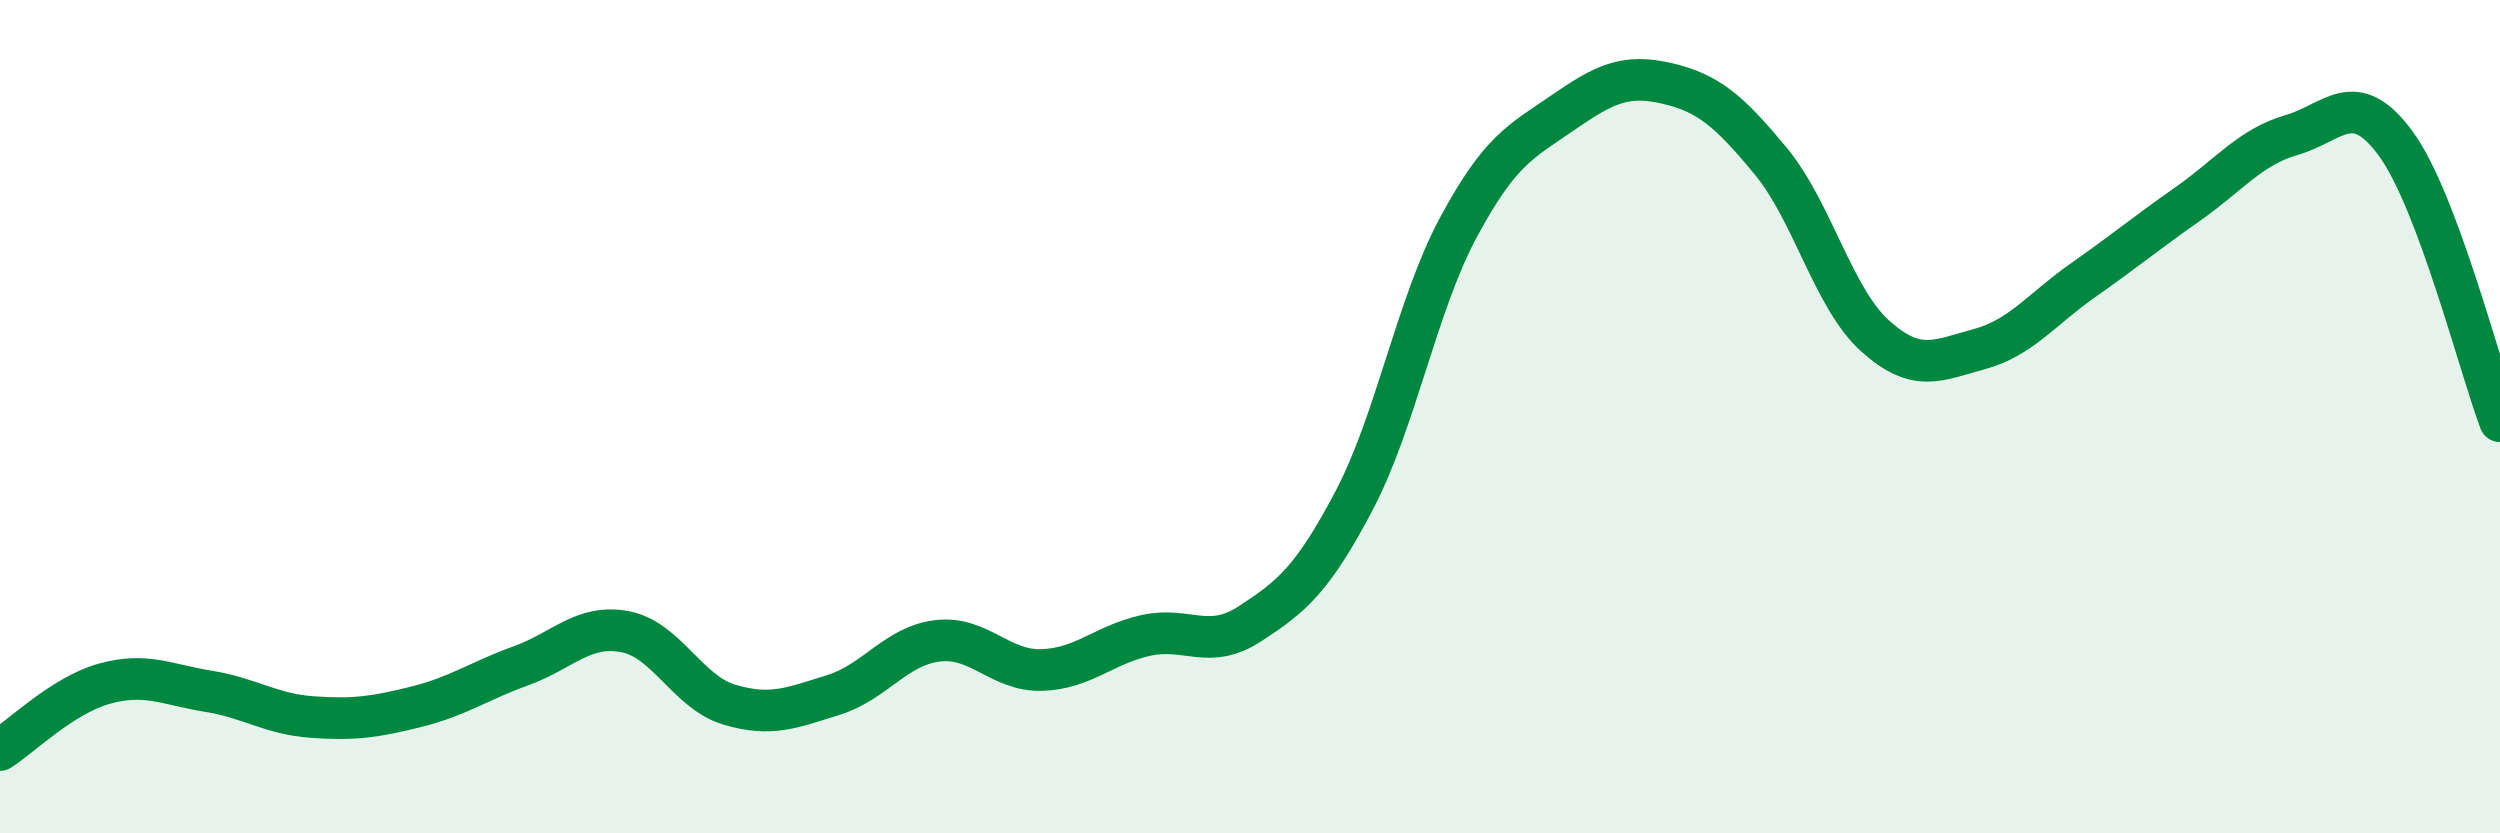 
    <svg width="60" height="20" viewBox="0 0 60 20" xmlns="http://www.w3.org/2000/svg">
      <path
        d="M 0,18 C 0.5,17.68 1.5,16.69 2.5,16.41 C 3.5,16.13 4,16.43 5,16.59 C 6,16.75 6.5,17.14 7.5,17.21 C 8.5,17.28 9,17.21 10,16.96 C 11,16.71 11.5,16.34 12.5,15.98 C 13.5,15.62 14,14.97 15,15.16 C 16,15.35 16.5,16.61 17.5,16.91 C 18.5,17.21 19,16.99 20,16.68 C 21,16.37 21.5,15.5 22.5,15.38 C 23.5,15.26 24,16.11 25,16.08 C 26,16.05 26.5,15.47 27.5,15.25 C 28.5,15.03 29,15.62 30,14.97 C 31,14.32 31.5,13.91 32.5,12.01 C 33.5,10.11 34,7.32 35,5.46 C 36,3.6 36.5,3.4 37.5,2.71 C 38.5,2.02 39,1.77 40,2 C 41,2.23 41.5,2.66 42.5,3.87 C 43.5,5.08 44,7.16 45,8.06 C 46,8.96 46.5,8.65 47.5,8.38 C 48.5,8.11 49,7.42 50,6.72 C 51,6.02 51.5,5.6 52.5,4.9 C 53.5,4.2 54,3.53 55,3.24 C 56,2.95 56.5,2.08 57.5,3.45 C 58.5,4.82 59.5,8.78 60,10.11L60 20L0 20Z"
        fill="#008740"
        opacity="0.1"
        stroke-linecap="round"
        stroke-linejoin="round"
      />
      <path
        d="M 0,18 C 0.5,17.68 1.5,16.69 2.5,16.41 C 3.5,16.13 4,16.43 5,16.59 C 6,16.75 6.5,17.14 7.5,17.21 C 8.5,17.28 9,17.21 10,16.96 C 11,16.71 11.5,16.34 12.5,15.98 C 13.5,15.62 14,14.97 15,15.16 C 16,15.35 16.5,16.61 17.5,16.91 C 18.5,17.21 19,16.99 20,16.68 C 21,16.37 21.5,15.5 22.5,15.38 C 23.5,15.26 24,16.11 25,16.08 C 26,16.05 26.5,15.47 27.5,15.25 C 28.5,15.03 29,15.62 30,14.97 C 31,14.32 31.5,13.91 32.5,12.01 C 33.5,10.11 34,7.32 35,5.46 C 36,3.6 36.5,3.4 37.5,2.71 C 38.5,2.02 39,1.77 40,2 C 41,2.23 41.5,2.66 42.5,3.87 C 43.5,5.08 44,7.16 45,8.06 C 46,8.96 46.5,8.65 47.5,8.38 C 48.5,8.11 49,7.42 50,6.72 C 51,6.02 51.5,5.6 52.5,4.9 C 53.5,4.2 54,3.53 55,3.24 C 56,2.95 56.5,2.08 57.5,3.45 C 58.5,4.82 59.5,8.78 60,10.11"
        stroke="#008740"
        stroke-width="1"
        fill="none"
        stroke-linecap="round"
        stroke-linejoin="round"
      />
    </svg>
  